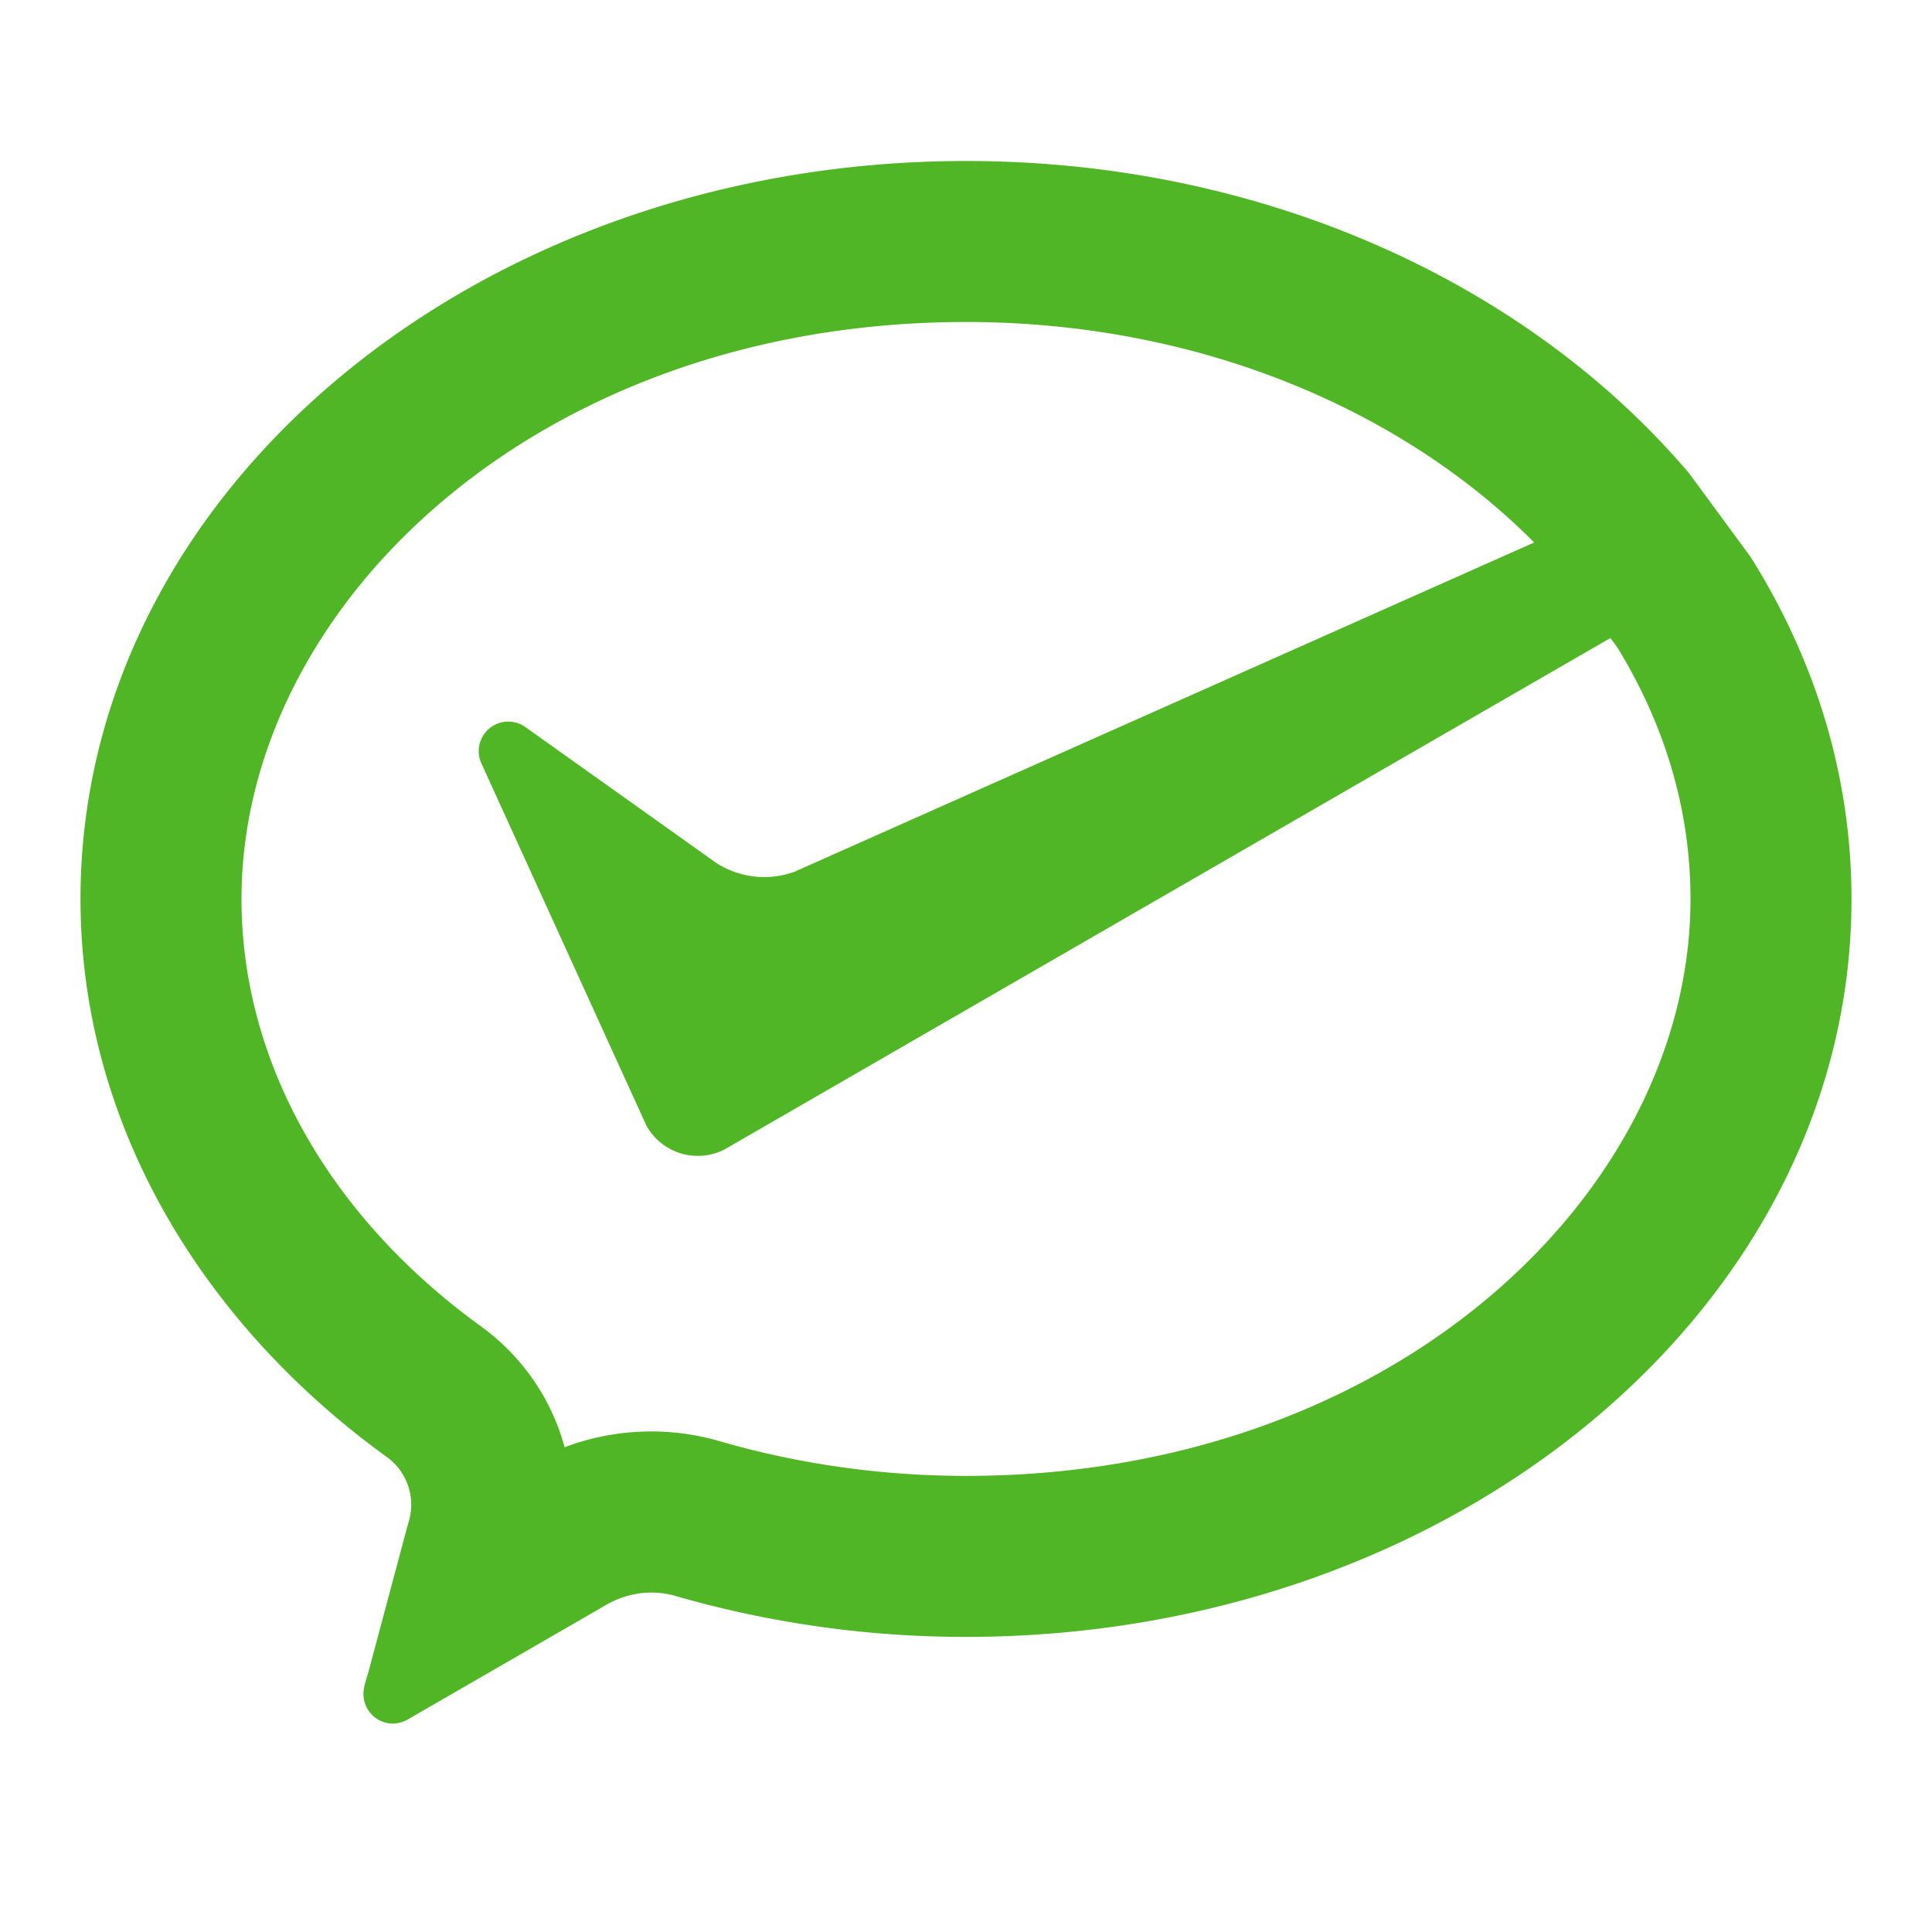<svg xmlns="http://www.w3.org/2000/svg" width="24" height="24" viewBox="0 0 24 24"><path fill="#51b625" d="M12 2c3.713 0 6.993 1.534 8.985 3.882l.762 1.037C22.546 8.19 23 9.633 23 11.167c0 5.063-4.925 9.167-11 9.167a13 13 0 0 1-3.59-.503a1.1 1.1 0 0 0-.324-.048a1.14 1.14 0 0 0-.584.17l-2.408 1.39a.4.4 0 0 1-.212.068a.367.367 0 0 1-.367-.367c0-.068.02-.136.04-.203l.02-.065l.495-1.85a.73.73 0 0 0-.27-.83c-2.318-1.68-3.8-4.167-3.8-6.93C1 6.105 5.925 2 12 2m8.005 5.926L9.08 14.233l-.08.046a.73.73 0 0 1-.97-.296l-2.05-4.5a.367.367 0 0 1 .551-.448l2.363 1.682a1.1 1.1 0 0 0 .976.112l9.188-4.09C17.445 5.114 14.924 4 12 4c-5.328 0-9 3.534-9 7.167c0 2.006 1.073 3.93 2.97 5.306c.5.36.877.888 1.044 1.505a3.05 3.05 0 0 1 1.96-.065c.943.27 1.965.421 3.026.421c5.327 0 9-3.534 9-7.167c0-1.106-.319-2.164-.91-3.126z"/></svg>